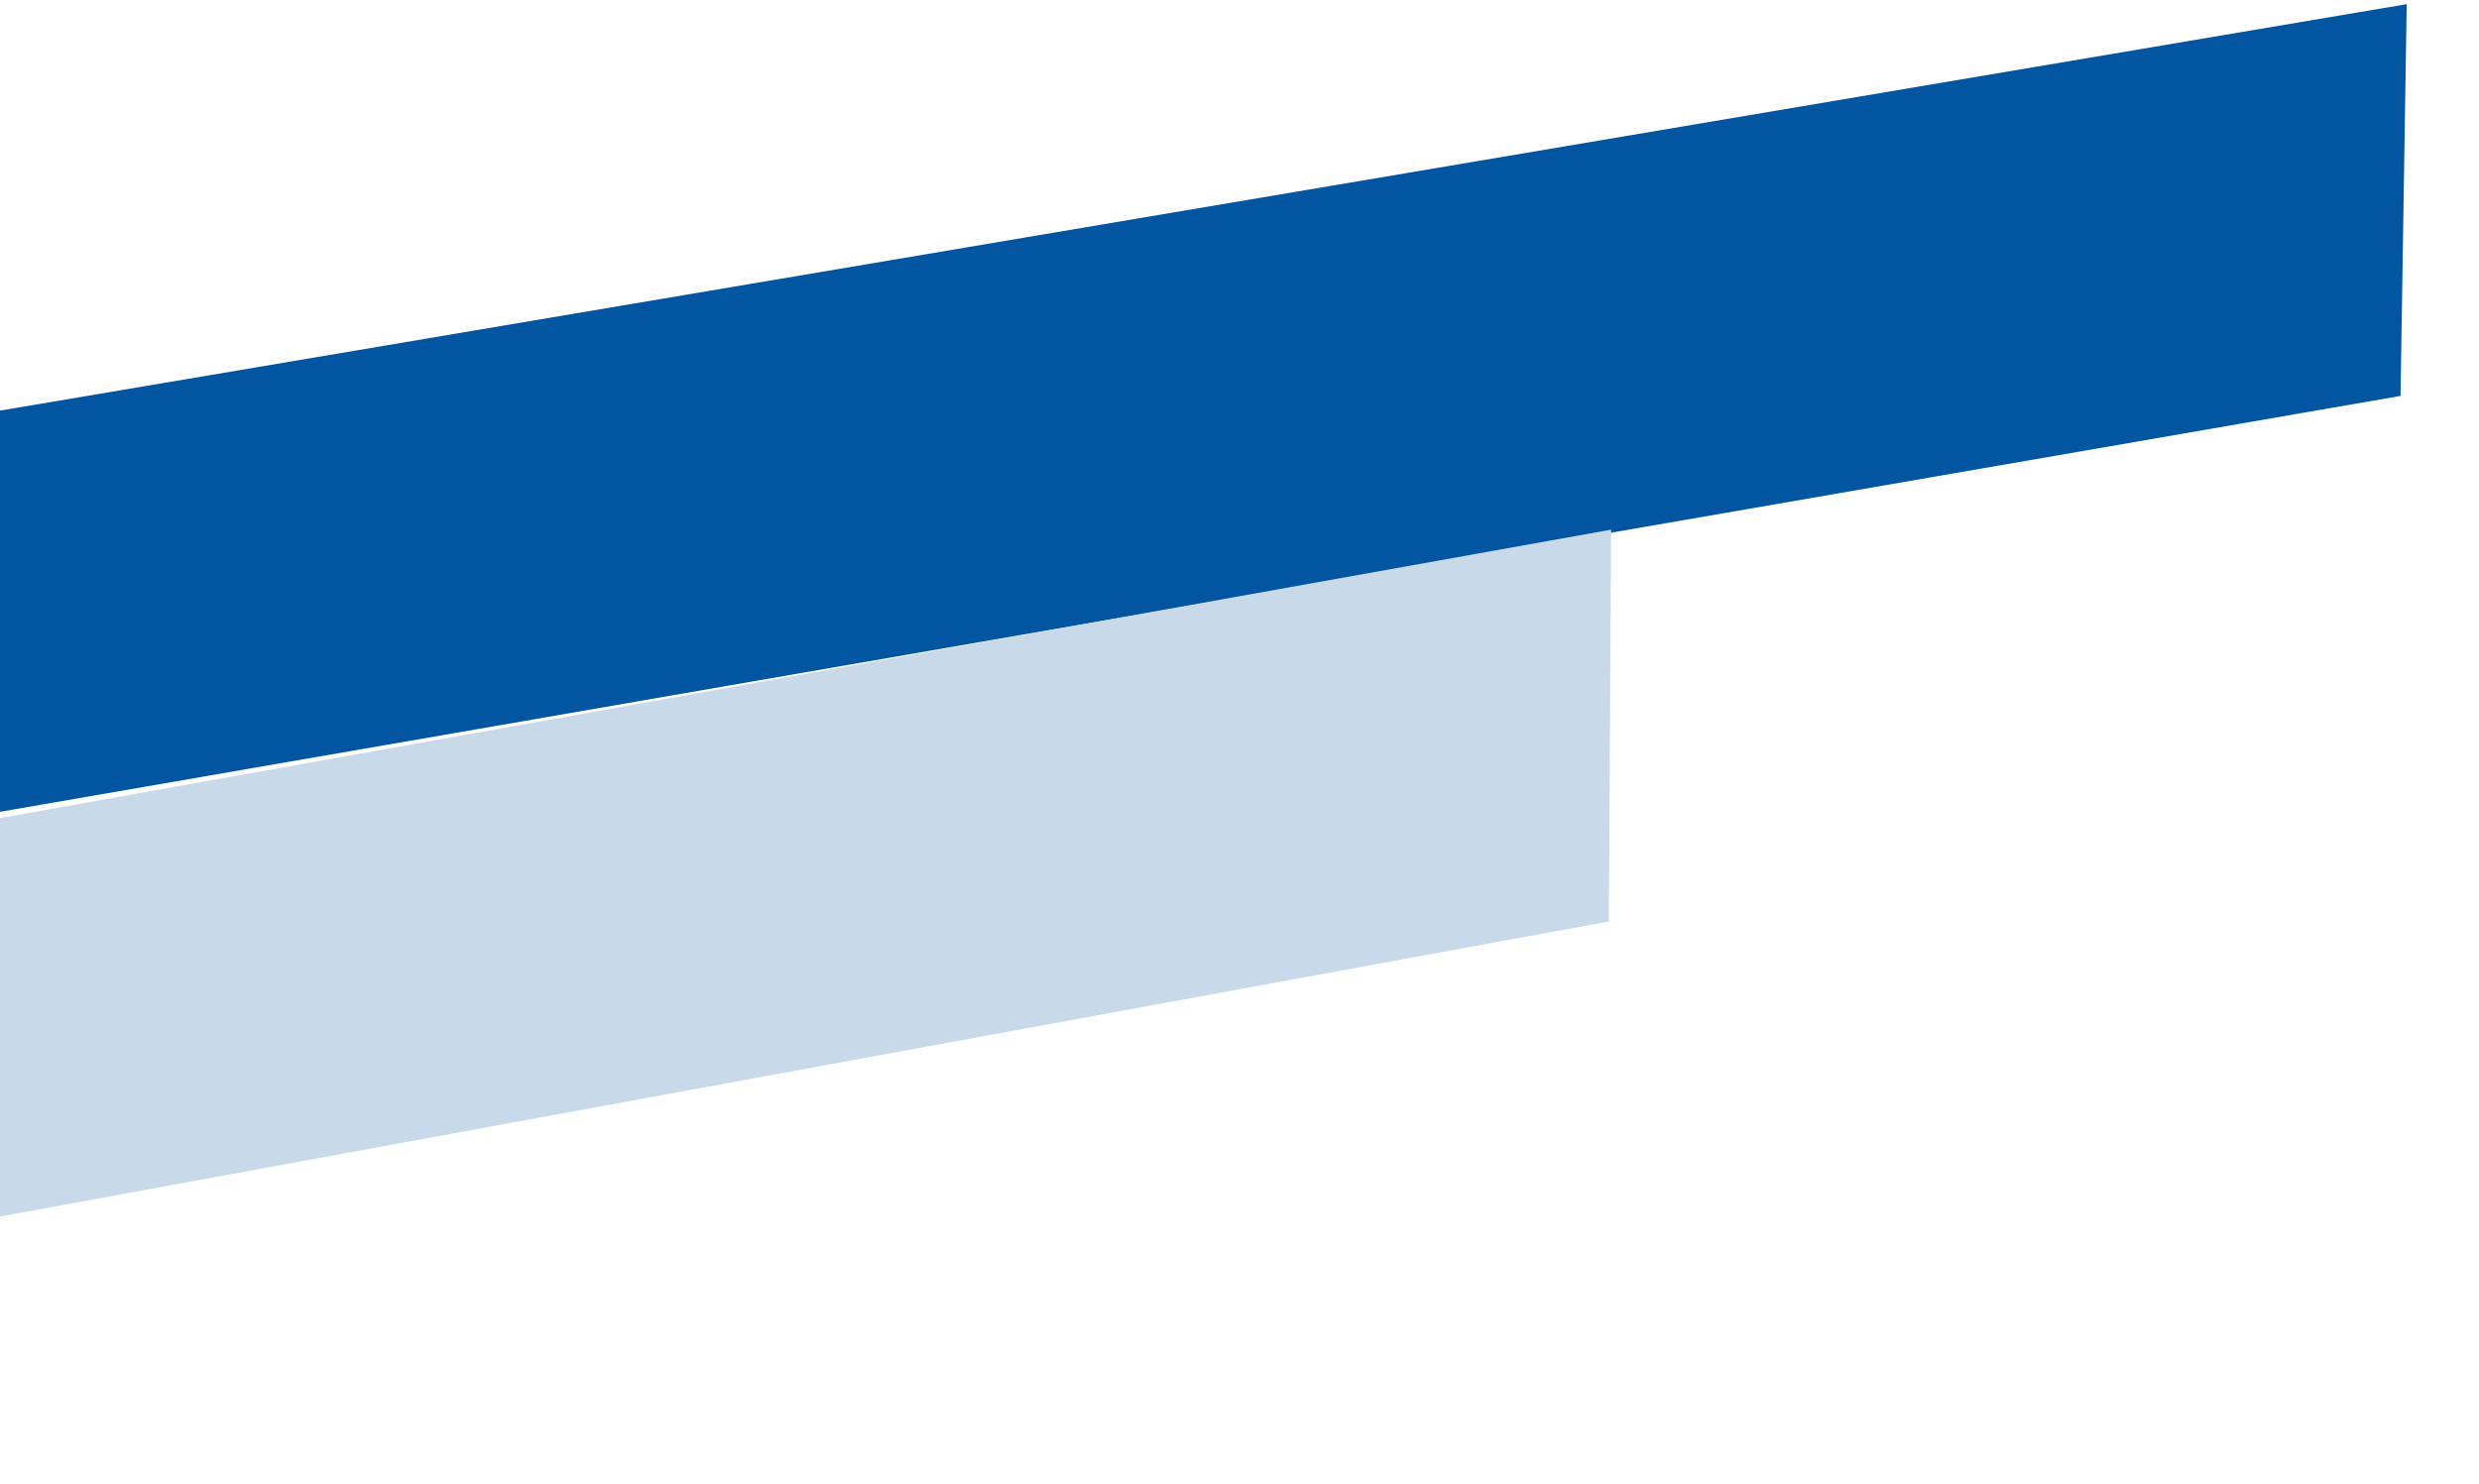 <svg xmlns="http://www.w3.org/2000/svg" width="379" height="227" viewBox="0 0 379 227" fill="none"><path d="M-113.193 81.916L367.946 0.636L367.003 60.549L-103.043 142.004L-113.193 81.916Z" fill="#0255A1"></path><path d="M-234 167.015L246.315 81L245.963 140.919L-223.258 227L-234 167.015Z" fill="#C8D9EA"></path></svg>